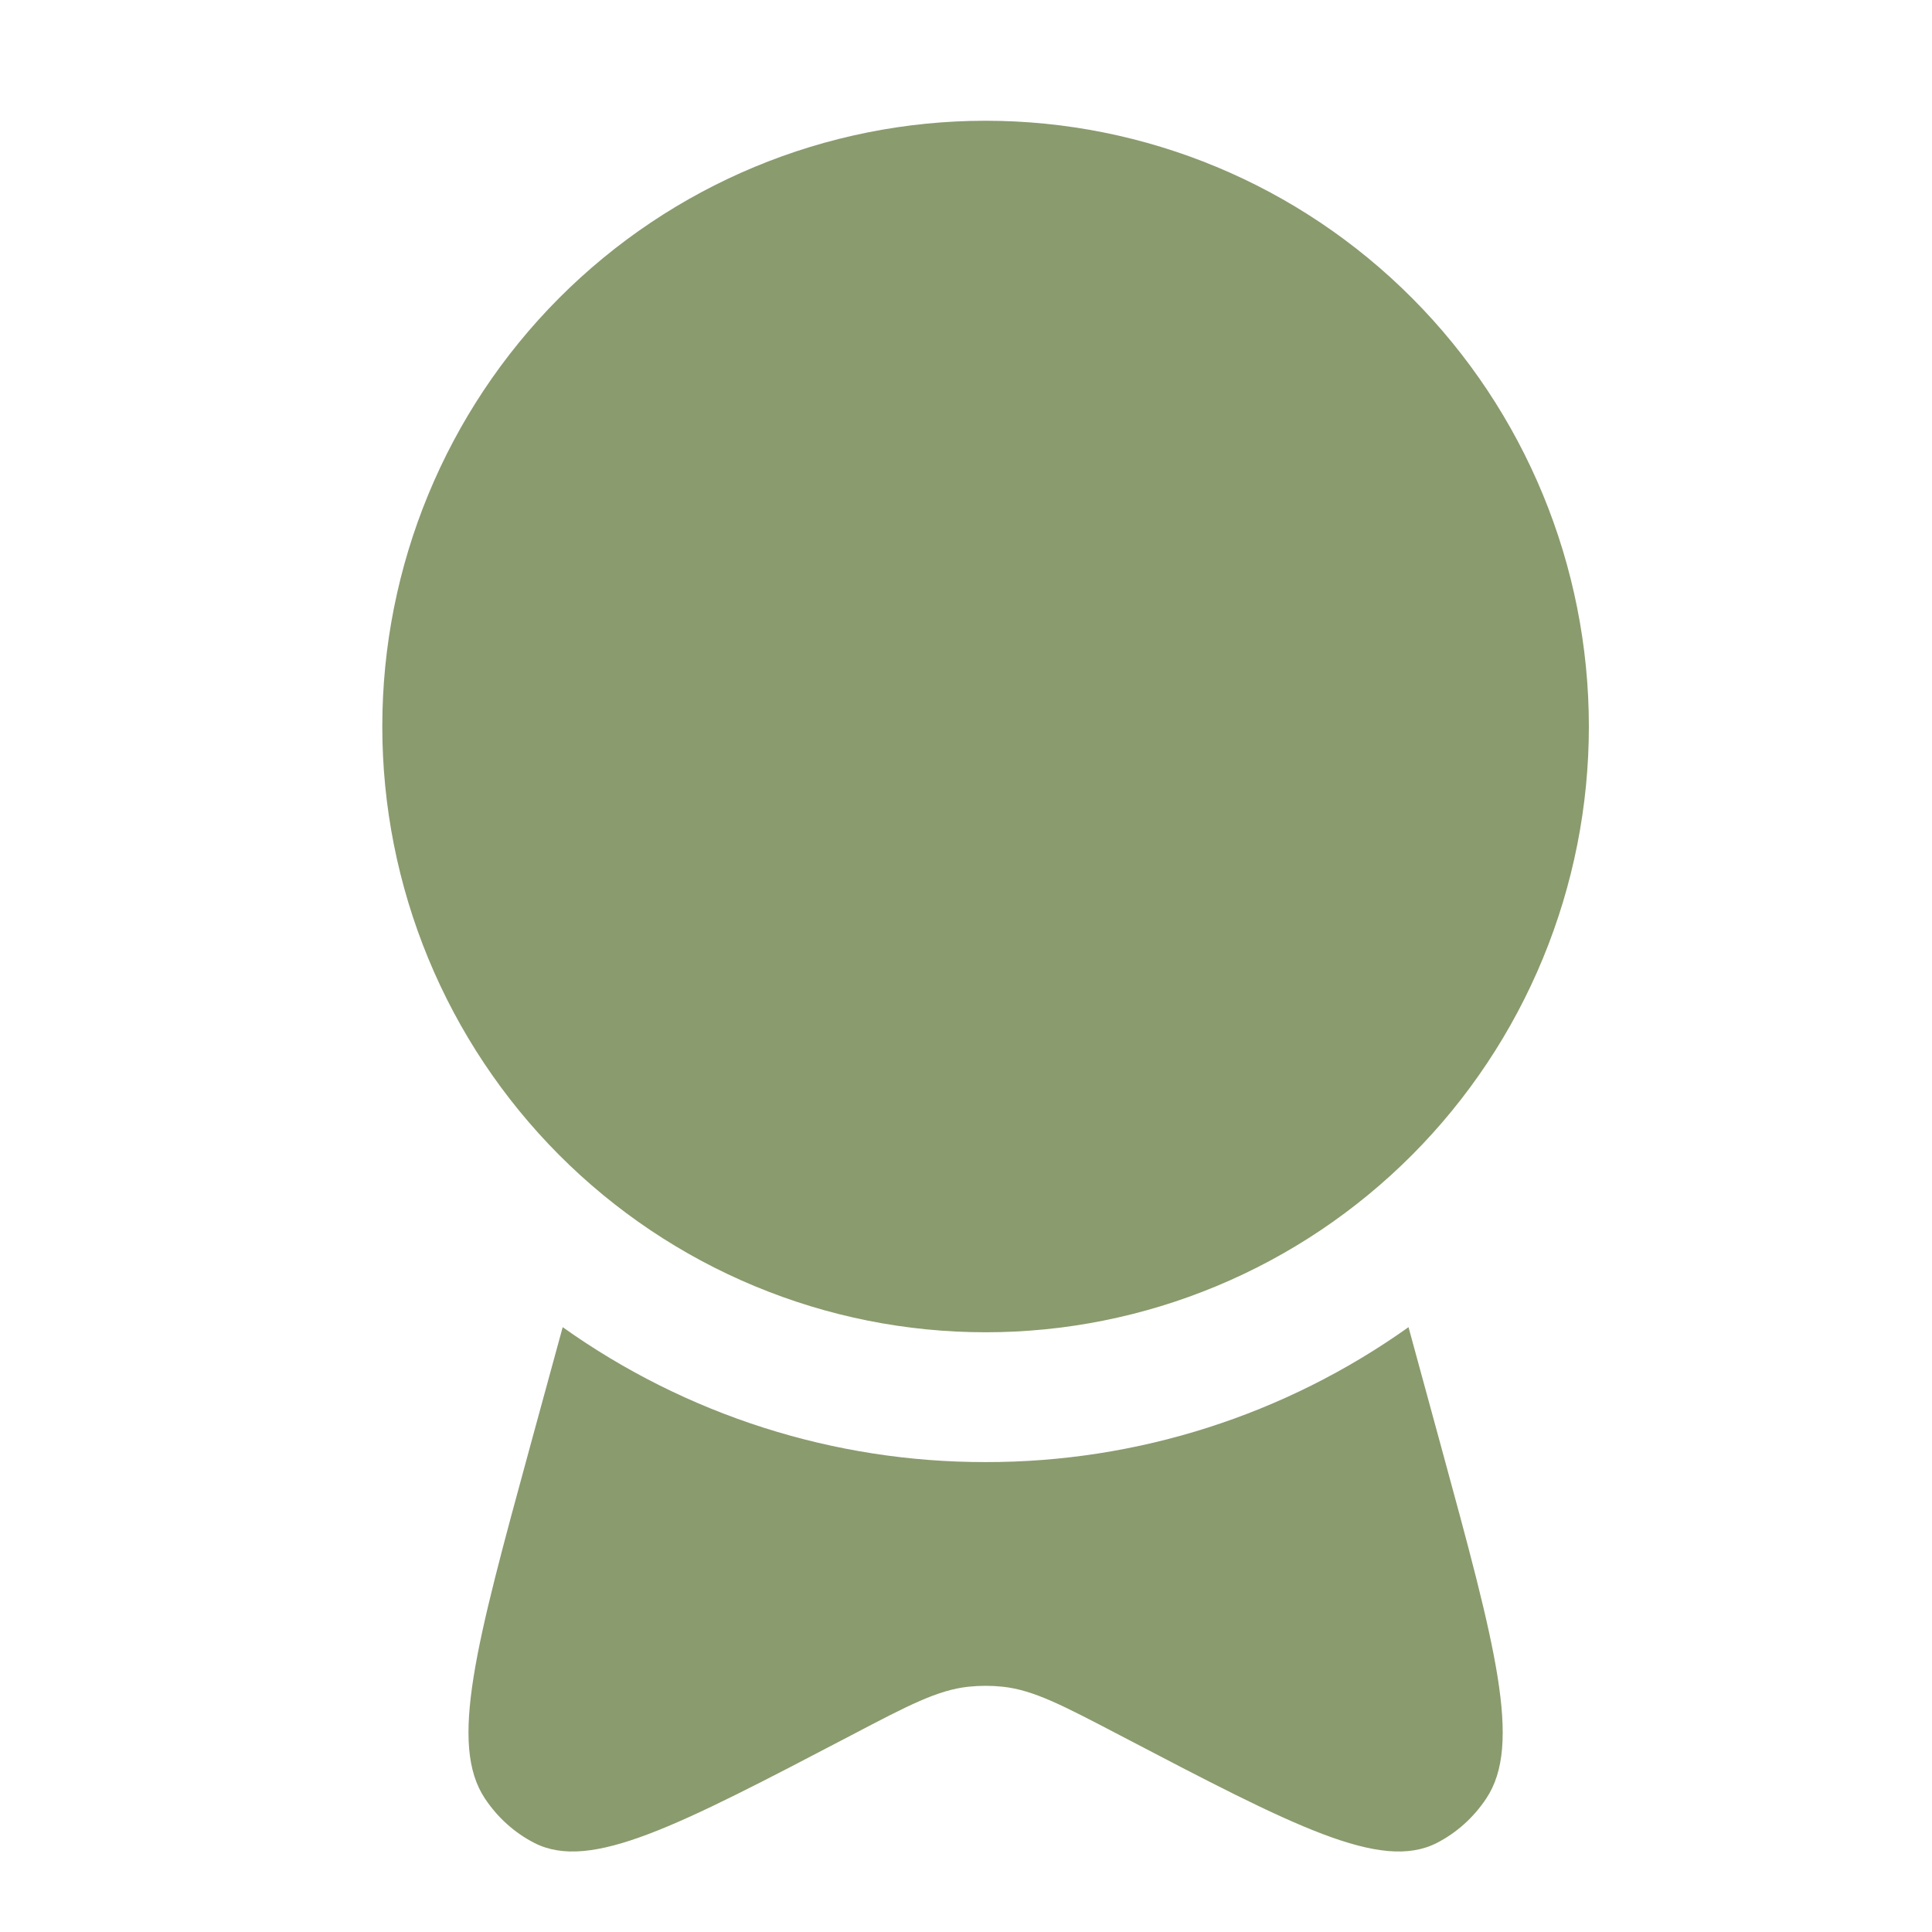 <?xml version="1.0" encoding="UTF-8"?> <svg xmlns="http://www.w3.org/2000/svg" width="48" height="48" viewBox="0 0 48 48" fill="none"><path d="M39.475 18.05C39.475 20.026 39.087 21.983 38.334 23.809C37.581 25.635 36.477 27.294 35.085 28.692C33.693 30.089 32.041 31.198 30.222 31.954C28.404 32.711 26.455 33.1 24.487 33.1C22.518 33.1 20.569 32.711 18.751 31.954C16.932 31.198 15.28 30.089 13.888 28.692C12.496 27.294 11.392 25.635 10.639 23.809C9.886 21.983 9.498 20.026 9.498 18.05C9.498 14.059 11.077 10.23 13.888 7.408C16.699 4.586 20.511 3 24.487 3C28.462 3 32.274 4.586 35.085 7.408C37.896 10.23 39.475 14.059 39.475 18.05Z" fill="#8A9B6E"></path><path d="M13.98 32.973L13.168 35.944C11.823 40.872 11.151 43.336 12.048 44.684C12.363 45.157 12.785 45.536 13.275 45.787C14.671 46.501 16.83 45.372 21.144 43.115C22.579 42.362 23.298 41.988 24.061 41.906C24.344 41.876 24.63 41.876 24.913 41.906C25.675 41.988 26.392 42.364 27.829 43.115C32.144 45.372 34.302 46.501 35.698 45.787C36.188 45.536 36.61 45.157 36.925 44.684C37.824 43.336 37.15 40.872 35.805 35.944L34.994 32.973C31.923 35.159 28.251 36.331 24.487 36.325C20.723 36.331 17.05 35.159 13.98 32.973Z" fill="#8A9B6E"></path></svg> 